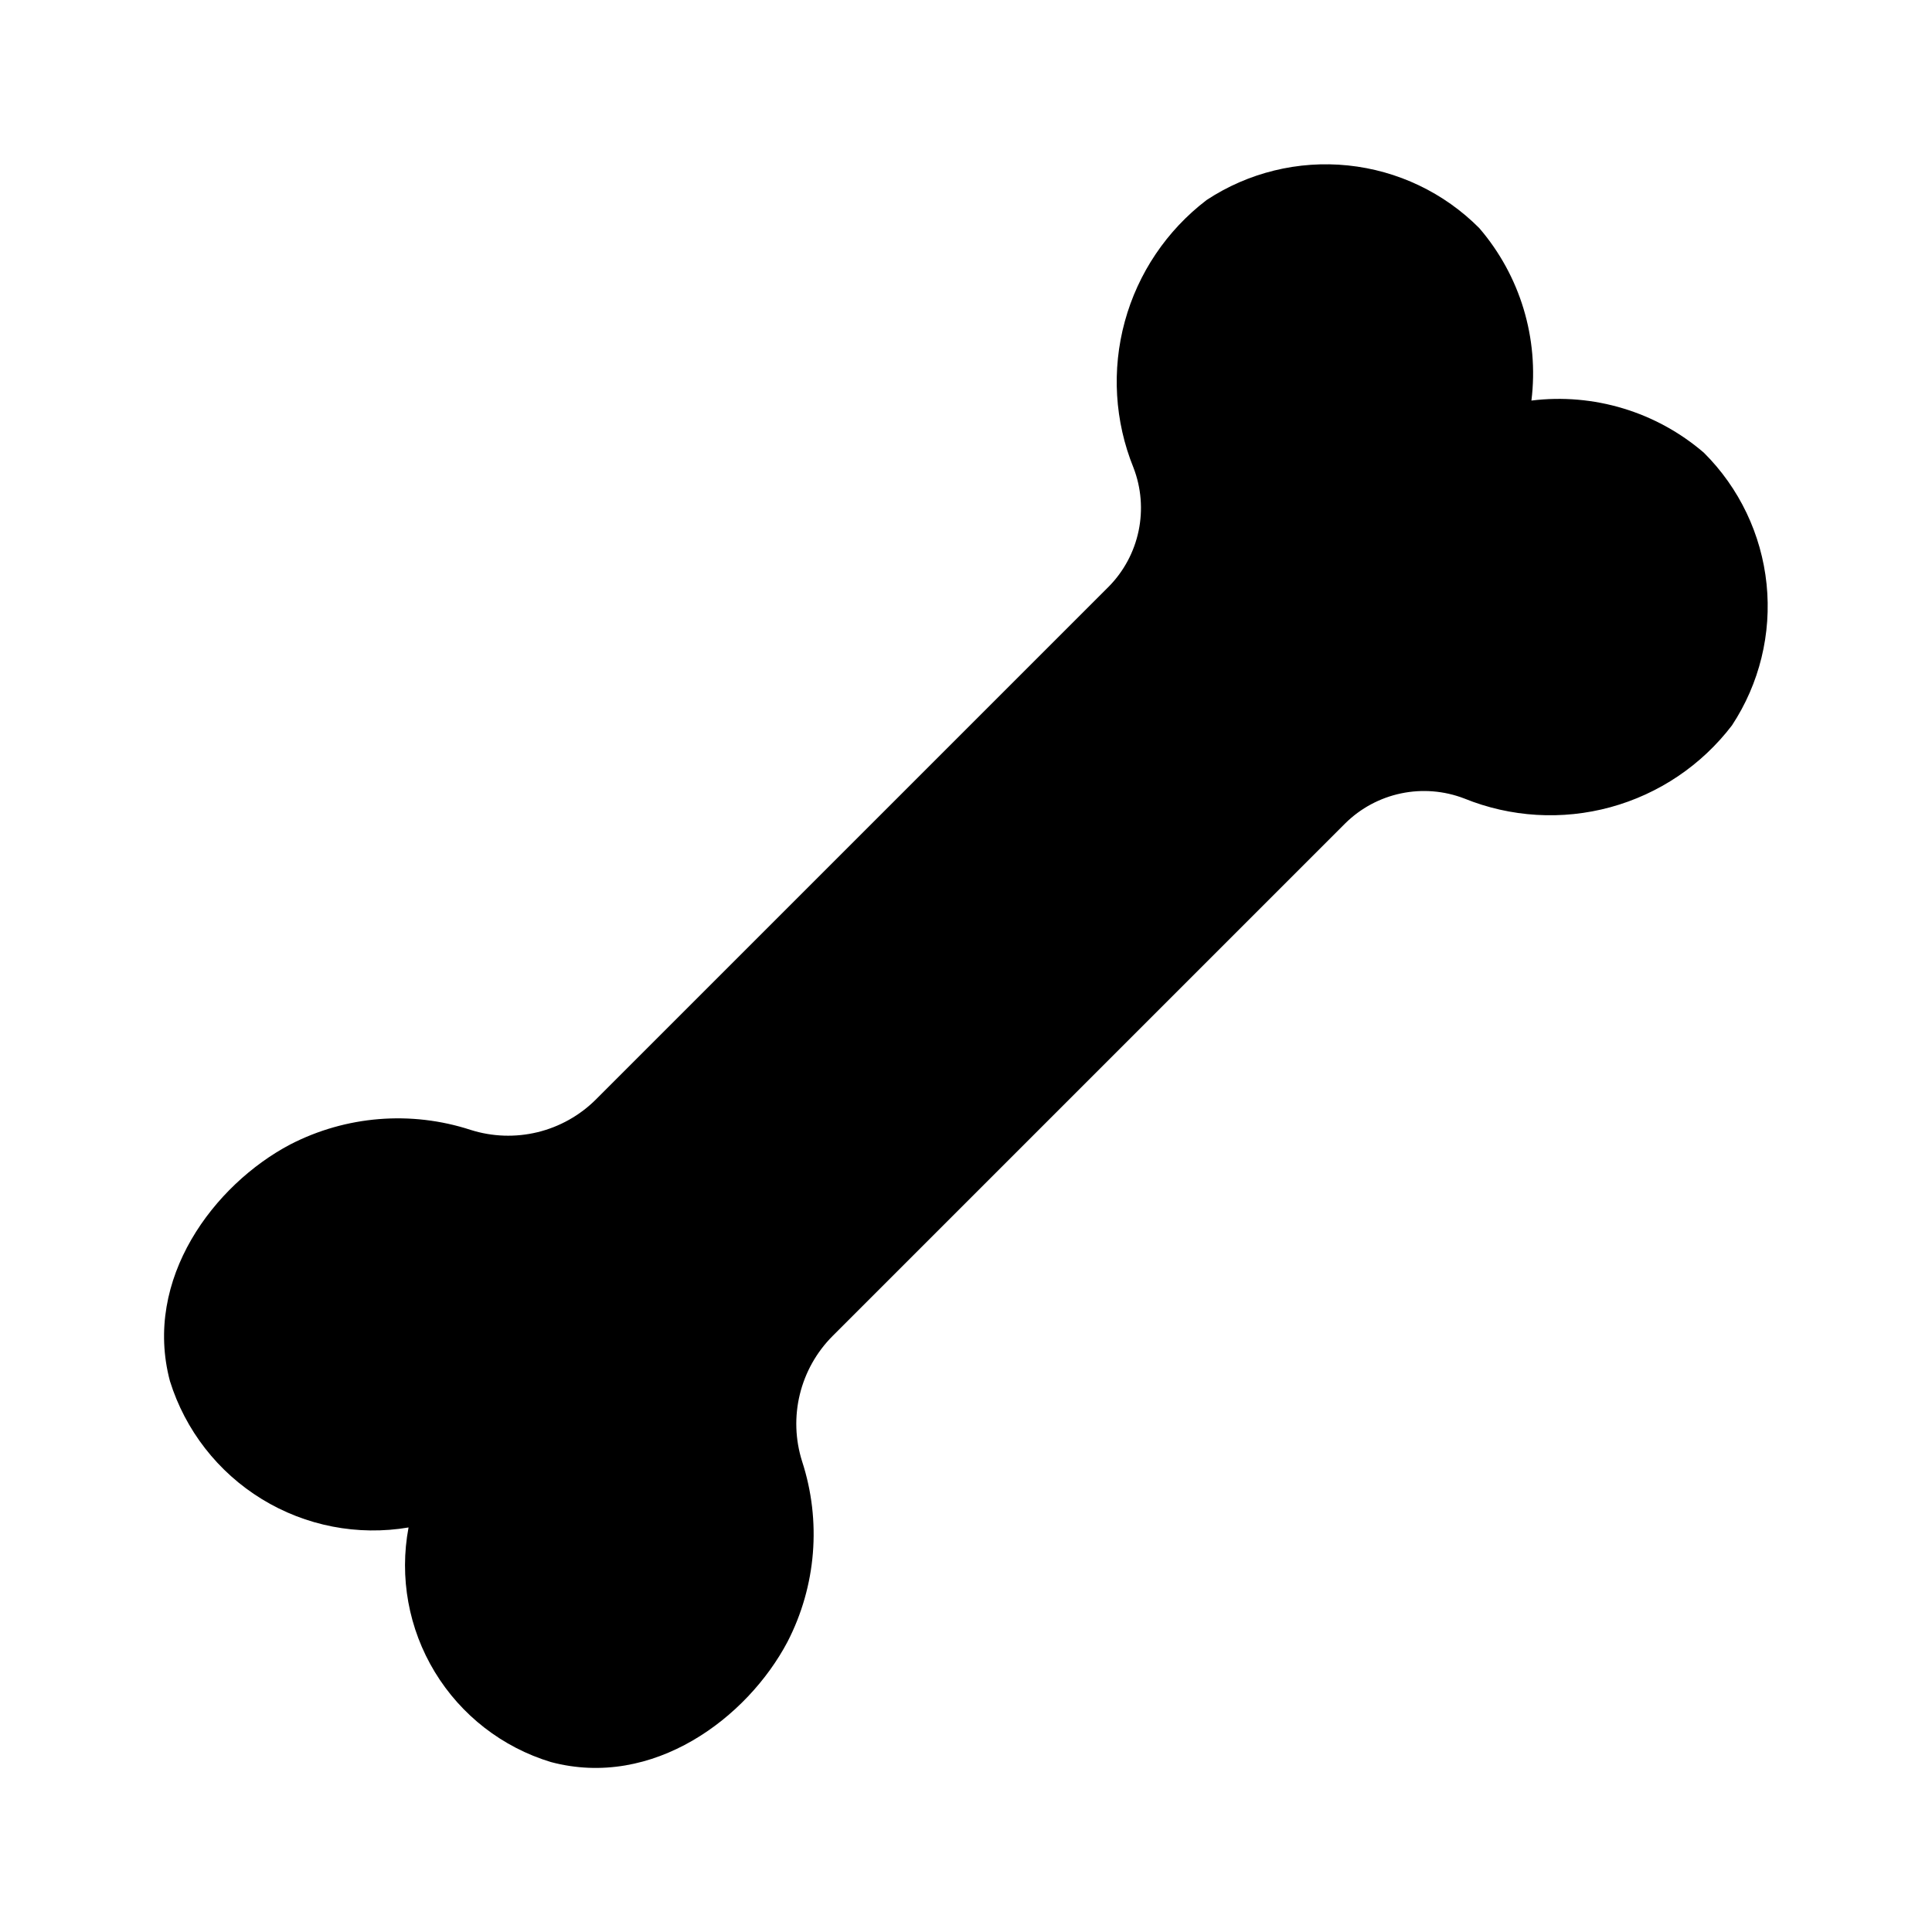 <?xml version="1.0" encoding="UTF-8"?>
<!-- Uploaded to: SVG Repo, www.svgrepo.com, Generator: SVG Repo Mixer Tools -->
<svg fill="#000000" width="800px" height="800px" version="1.1" viewBox="144 144 512 512" xmlns="http://www.w3.org/2000/svg">
 <path d="m252.27 548.79c-2.481 13.191-0.004 26.832 6.961 38.309 6.965 11.477 17.922 19.973 30.766 23.863 27.051 7.188 52.059-11.695 62.707-31.883 7.621-14.781 9.008-32 3.856-47.816-1.816-5.746-2.027-11.879-0.598-17.734 1.426-5.859 4.43-11.211 8.688-15.477l135.86-135.86c4.066-4.016 9.203-6.769 14.797-7.938 5.59-1.168 11.402-0.699 16.734 1.352 12.312 4.996 25.926 5.809 38.746 2.309 12.816-3.5 24.129-11.113 32.195-21.672 7.289-11.055 10.531-24.293 9.176-37.465-1.359-13.172-7.227-25.469-16.617-34.809-12.605-10.836-29.199-15.855-45.699-13.816 2.039-16.5-2.981-33.094-13.816-45.699-9.34-9.391-21.637-15.258-34.809-16.613s-26.406 1.883-37.461 9.172c-10.562 8.066-18.176 19.379-21.676 32.199-3.5 12.816-2.688 26.43 2.309 38.742 2.051 5.332 2.519 11.145 1.352 16.734-1.168 5.594-3.922 10.73-7.938 14.797l-135.86 135.86c-4.266 4.258-9.617 7.266-15.473 8.691-5.859 1.426-11.992 1.219-17.738-0.602-15.812-5.152-33.031-3.766-47.816 3.856-20.191 10.648-39.07 35.652-31.883 62.707 4.059 13.023 12.707 24.133 24.336 31.266 11.629 7.137 25.449 9.809 38.902 7.527z"/>
</svg>